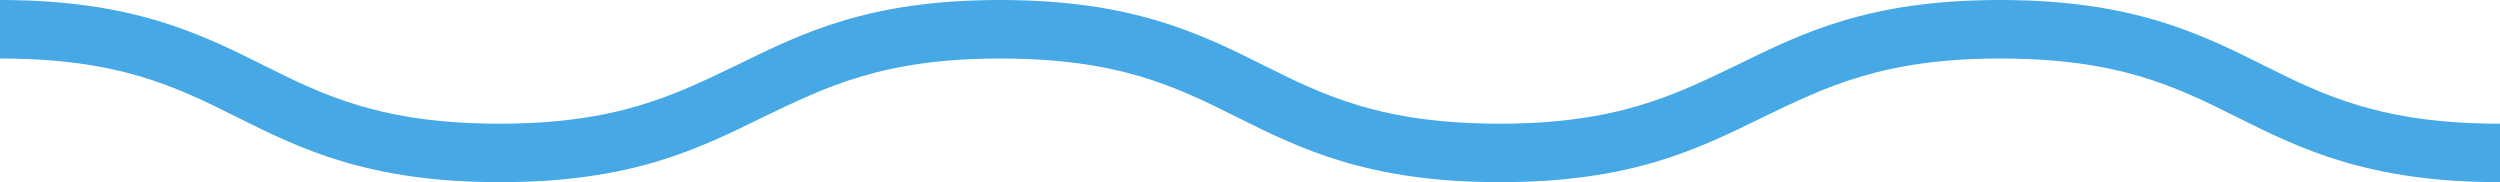 <?xml version="1.0" encoding="UTF-8" standalone="no"?><svg xmlns="http://www.w3.org/2000/svg" xmlns:xlink="http://www.w3.org/1999/xlink" fill="#000000" height="13.7" preserveAspectRatio="xMidYMid meet" version="1" viewBox="5.9 93.1 188.0 13.7" width="188" zoomAndPan="magnify"><g><g id="change1_1"><path d="M5.9,93.1c9.9,0,15,2.5,19.8,4.9c4.6,2.3,8.9,4.4,17.8,4.4s13.2-2.2,17.8-4.4c4.9-2.4,9.9-4.9,19.8-4.9 c9.9,0,15,2.5,19.8,4.9c4.6,2.3,8.9,4.4,17.8,4.4c8.9,0,13.2-2.2,17.8-4.4c4.9-2.4,9.9-4.9,19.8-4.9c9.9,0,15,2.5,19.8,4.9 c4.6,2.3,8.9,4.4,17.8,4.4v4.4c-9.9,0-15-2.5-19.8-4.9c-4.6-2.3-8.9-4.4-17.8-4.4c-8.9,0-13.2,2.2-17.8,4.4 c-4.9,2.4-9.9,4.9-19.8,4.9s-15-2.5-19.8-4.9c-4.6-2.3-8.9-4.4-17.8-4.4c-8.9,0-13.2,2.2-17.8,4.4c-4.9,2.4-9.9,4.9-19.8,4.9 c-9.9,0-15-2.5-19.8-4.9c-4.6-2.3-8.9-4.4-17.8-4.4V93.1z" fill="#46a8e5"/></g></g></svg>